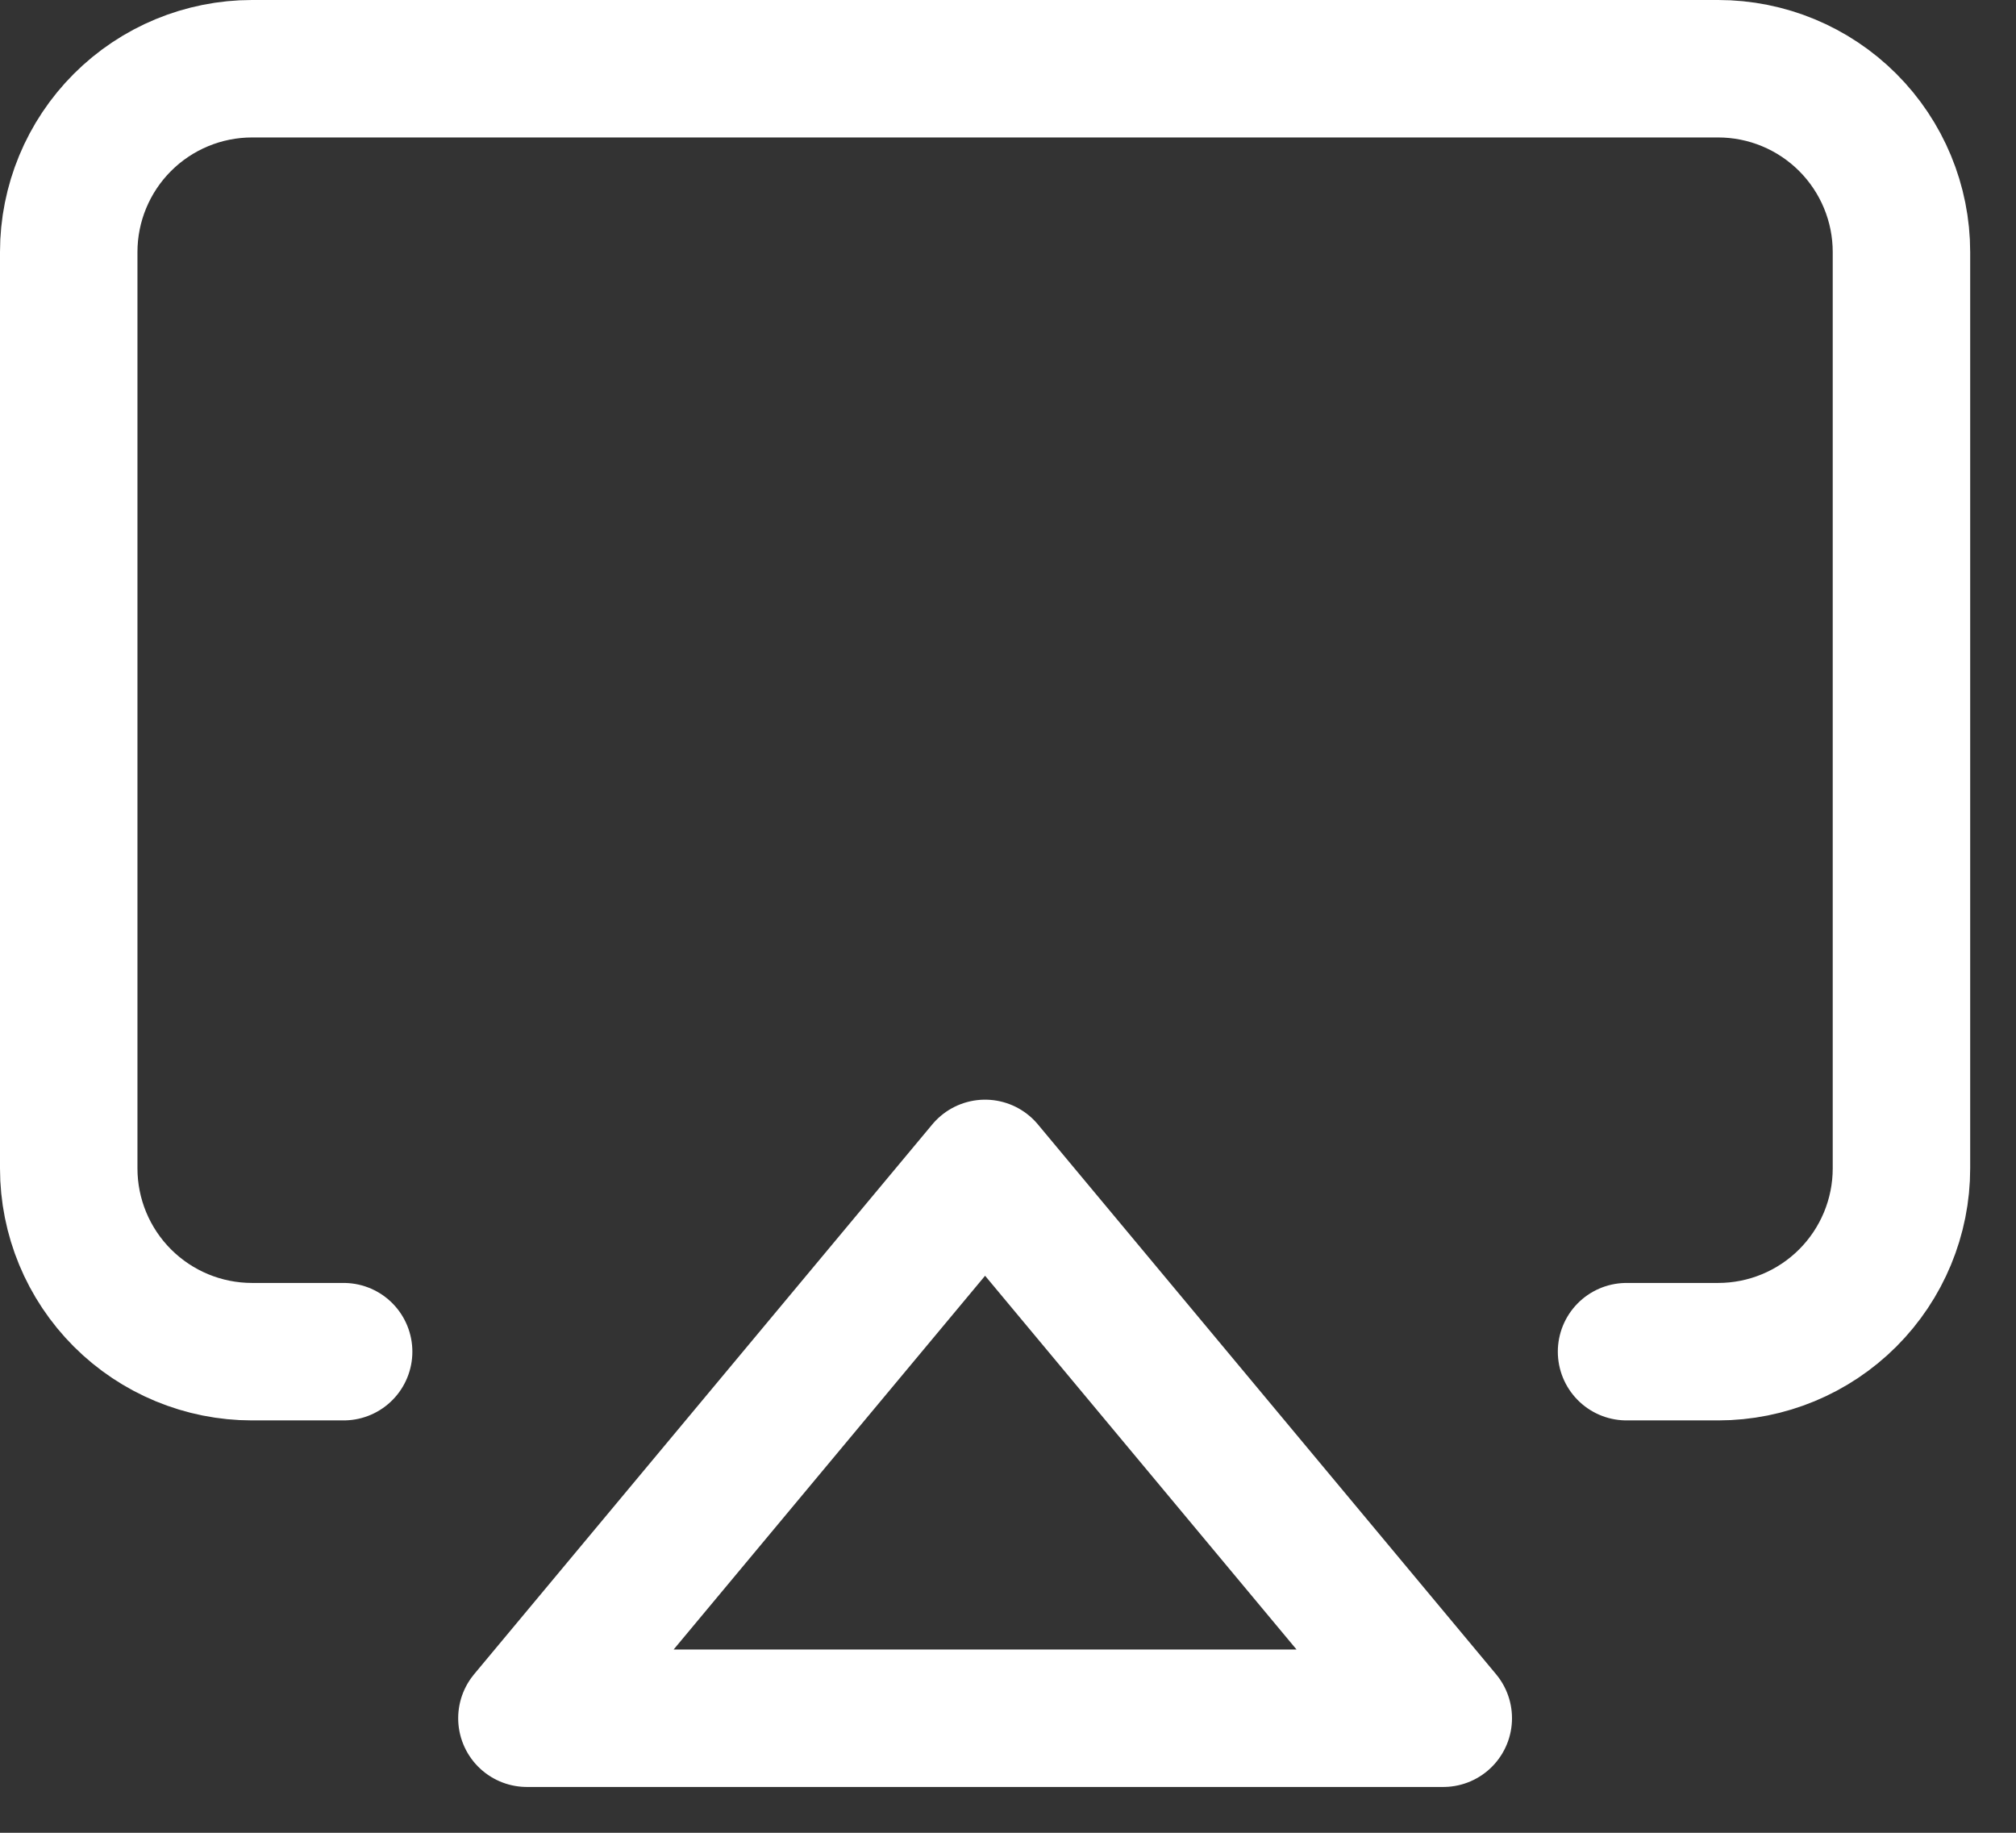 <svg width="22" height="20" viewBox="0 0 22 20" fill="none" xmlns="http://www.w3.org/2000/svg">
<rect x="0" y="0" width="22" height="20" fill="#333333" stroke="none"/>
<path d="M3.75 14.75H2.75C2.22 14.75 1.711 14.539 1.336 14.164C0.961 13.789 0.75 13.28 0.75 12.75V2.75C0.75 2.22 0.961 1.711 1.336 1.336C1.711 0.961 2.22 0.75 2.75 0.75H18.75C19.28 0.75 19.789 0.961 20.164 1.336C20.539 1.711 20.75 2.22 20.75 2.75V12.75C20.75 13.28 20.539 13.789 20.164 14.164C19.789 14.539 19.28 14.75 18.75 14.75H17.75M10.75 12.75L15.75 18.75H5.75L10.75 12.75Z" stroke="white" stroke-width="1.5" stroke-linecap="round" stroke-linejoin="round"/>
</svg>
